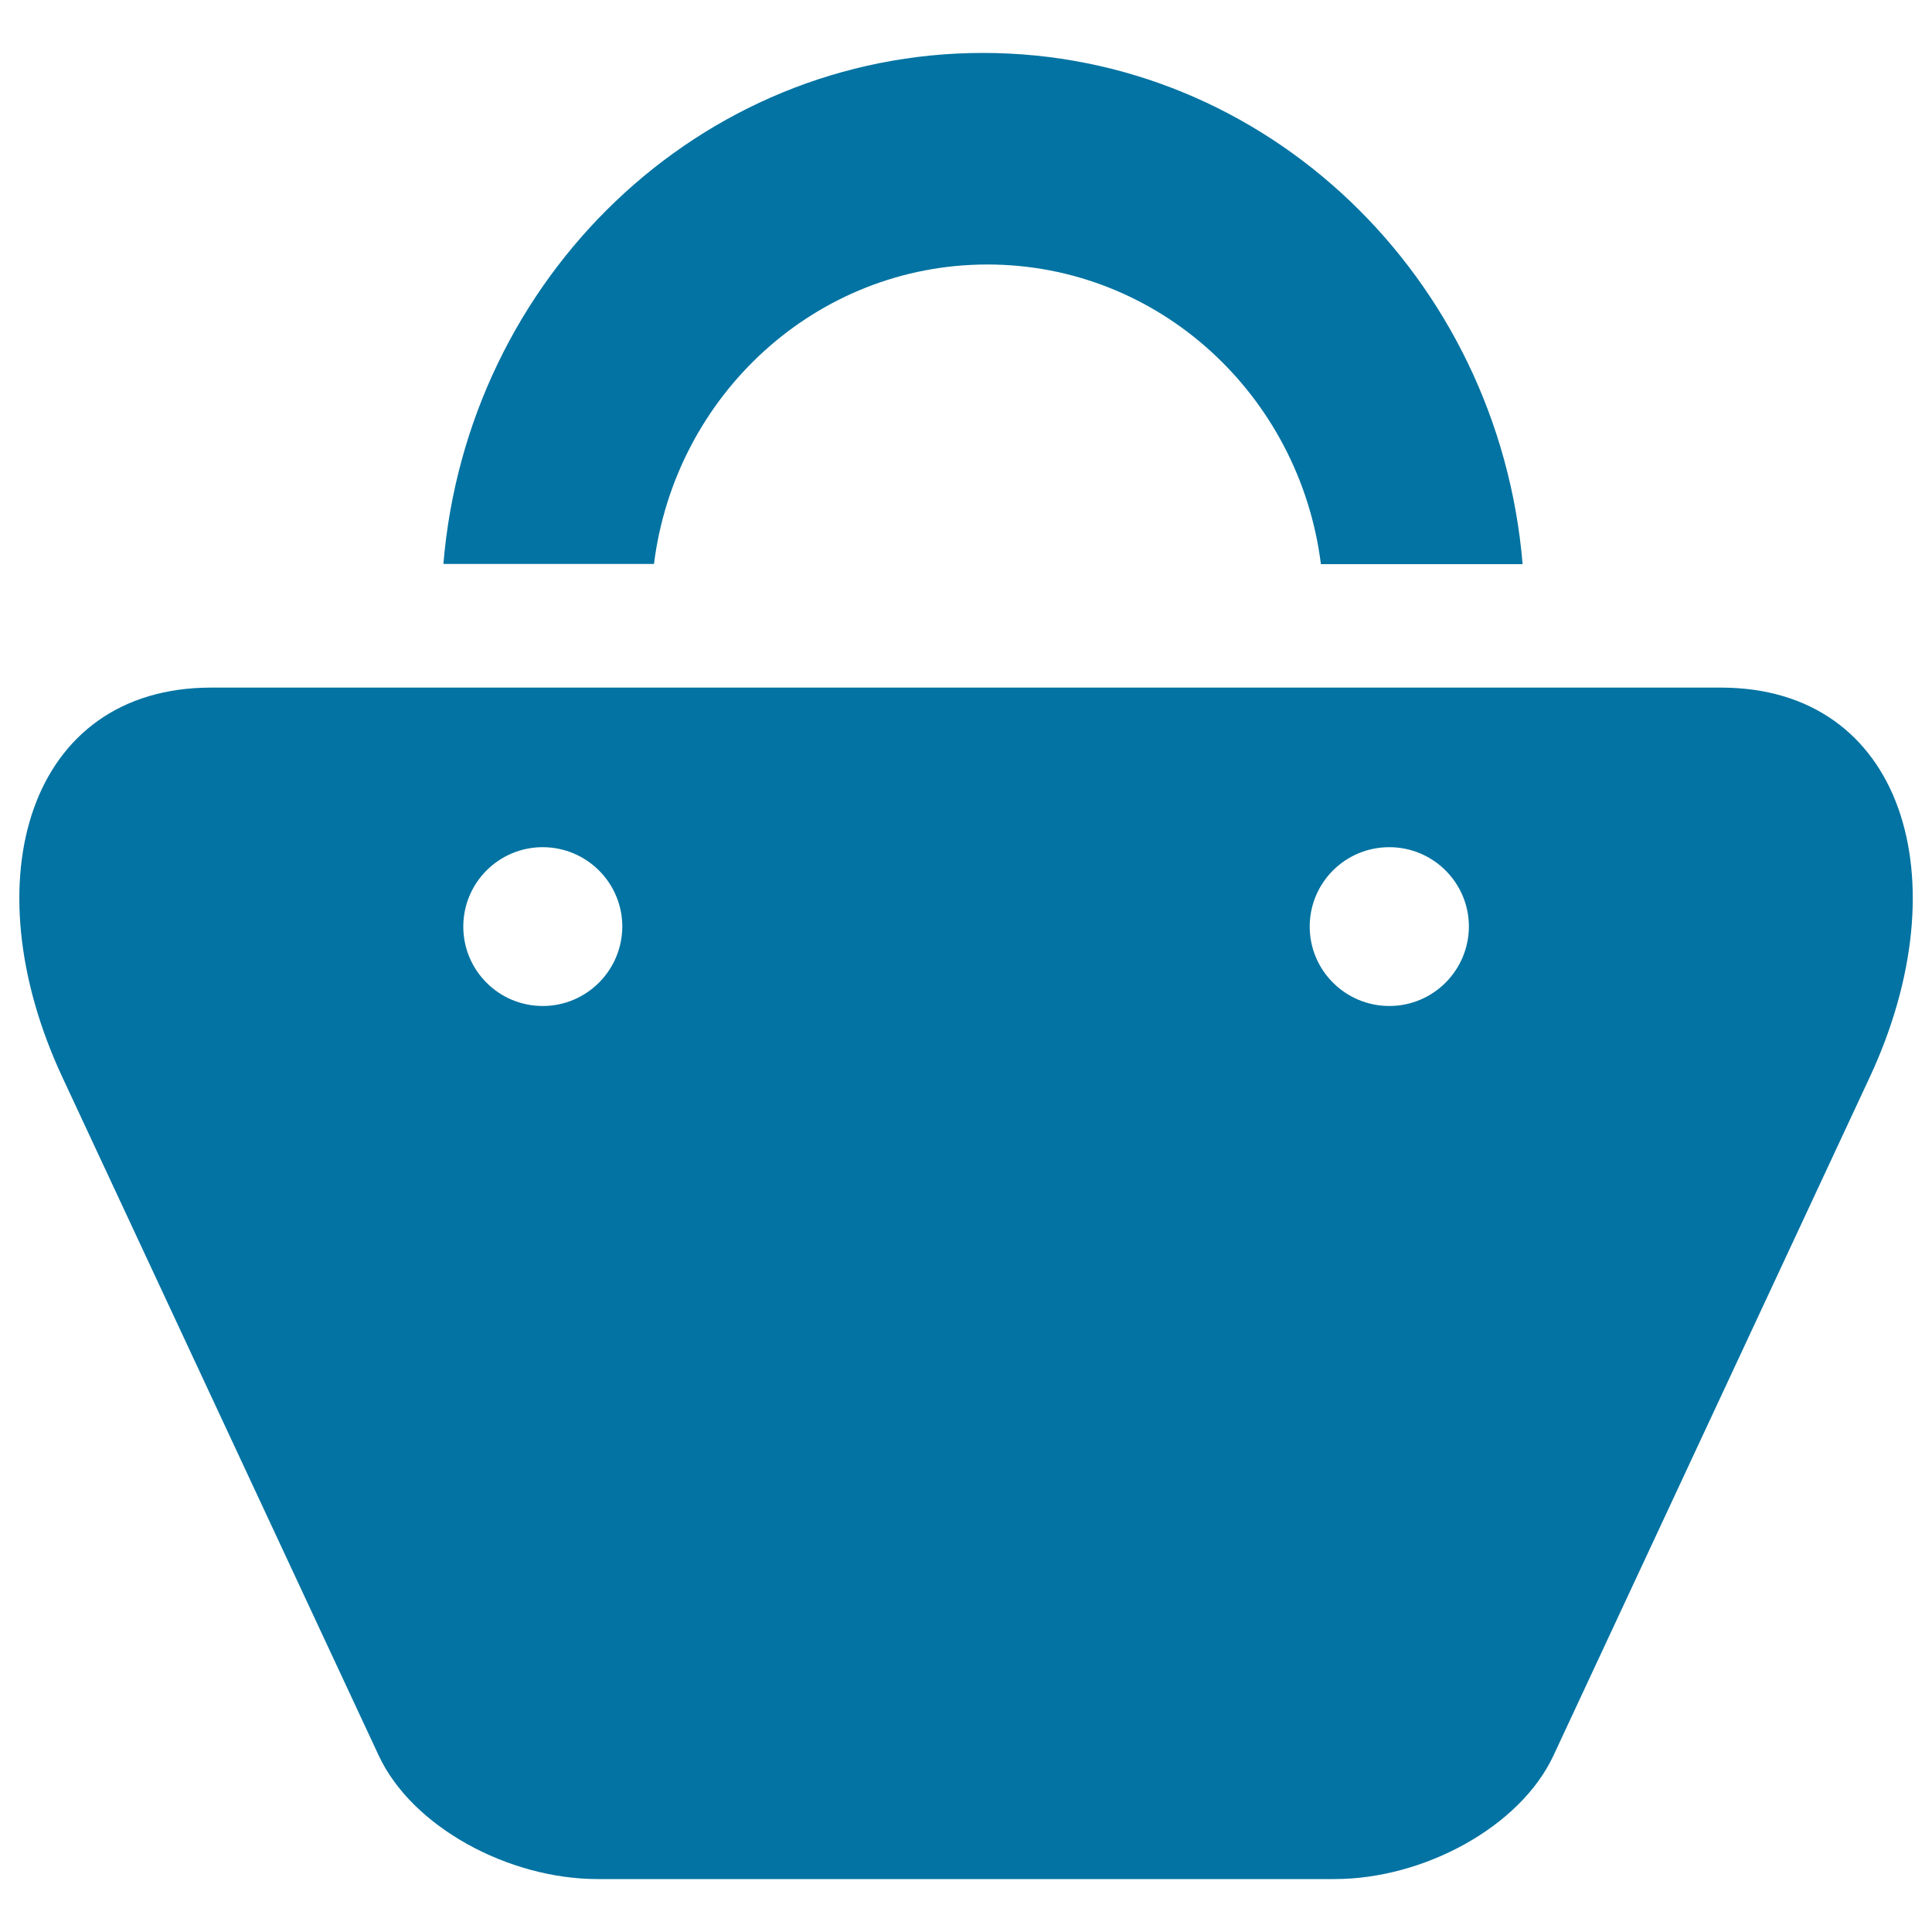 <svg xmlns="http://www.w3.org/2000/svg" viewBox="0 0 1000 1000" style="fill:#0273a2">
<title>Product SVG icon</title>
<path d="M511.1,136.9c88.6,0,161.6,67.6,172.6,155.1h104.4C775.7,143.8,655.5,27.4,508.8,27.4c-146.7,0-267,116.3-279.3,264.5h109C349.4,204.5,422.4,136.9,511.1,136.9z"/><path d="M890.7,355.9H109.3c-94.4,0-124.7,99.5-77,201.7l163.7,351c17.2,37,67.2,64,113.3,64h381.5c46.1,0,96.1-27,113.3-64l163.7-351.1C1015.4,455.3,985.2,355.9,890.7,355.9z M280.9,520.7c-22.7,0-41.1-18.4-41.1-41.1c0-22.7,18.4-41.1,41.1-41.1c22.7,0,41.2,18.4,41.2,41.1C322,502.3,303.6,520.7,280.9,520.7z M719.1,520.7c-22.7,0-41.2-18.4-41.2-41.1c0-22.7,18.4-41.1,41.2-41.1c22.7,0,41.2,18.4,41.2,41.1C760.2,502.3,741.8,520.7,719.1,520.7z"/>
</svg>